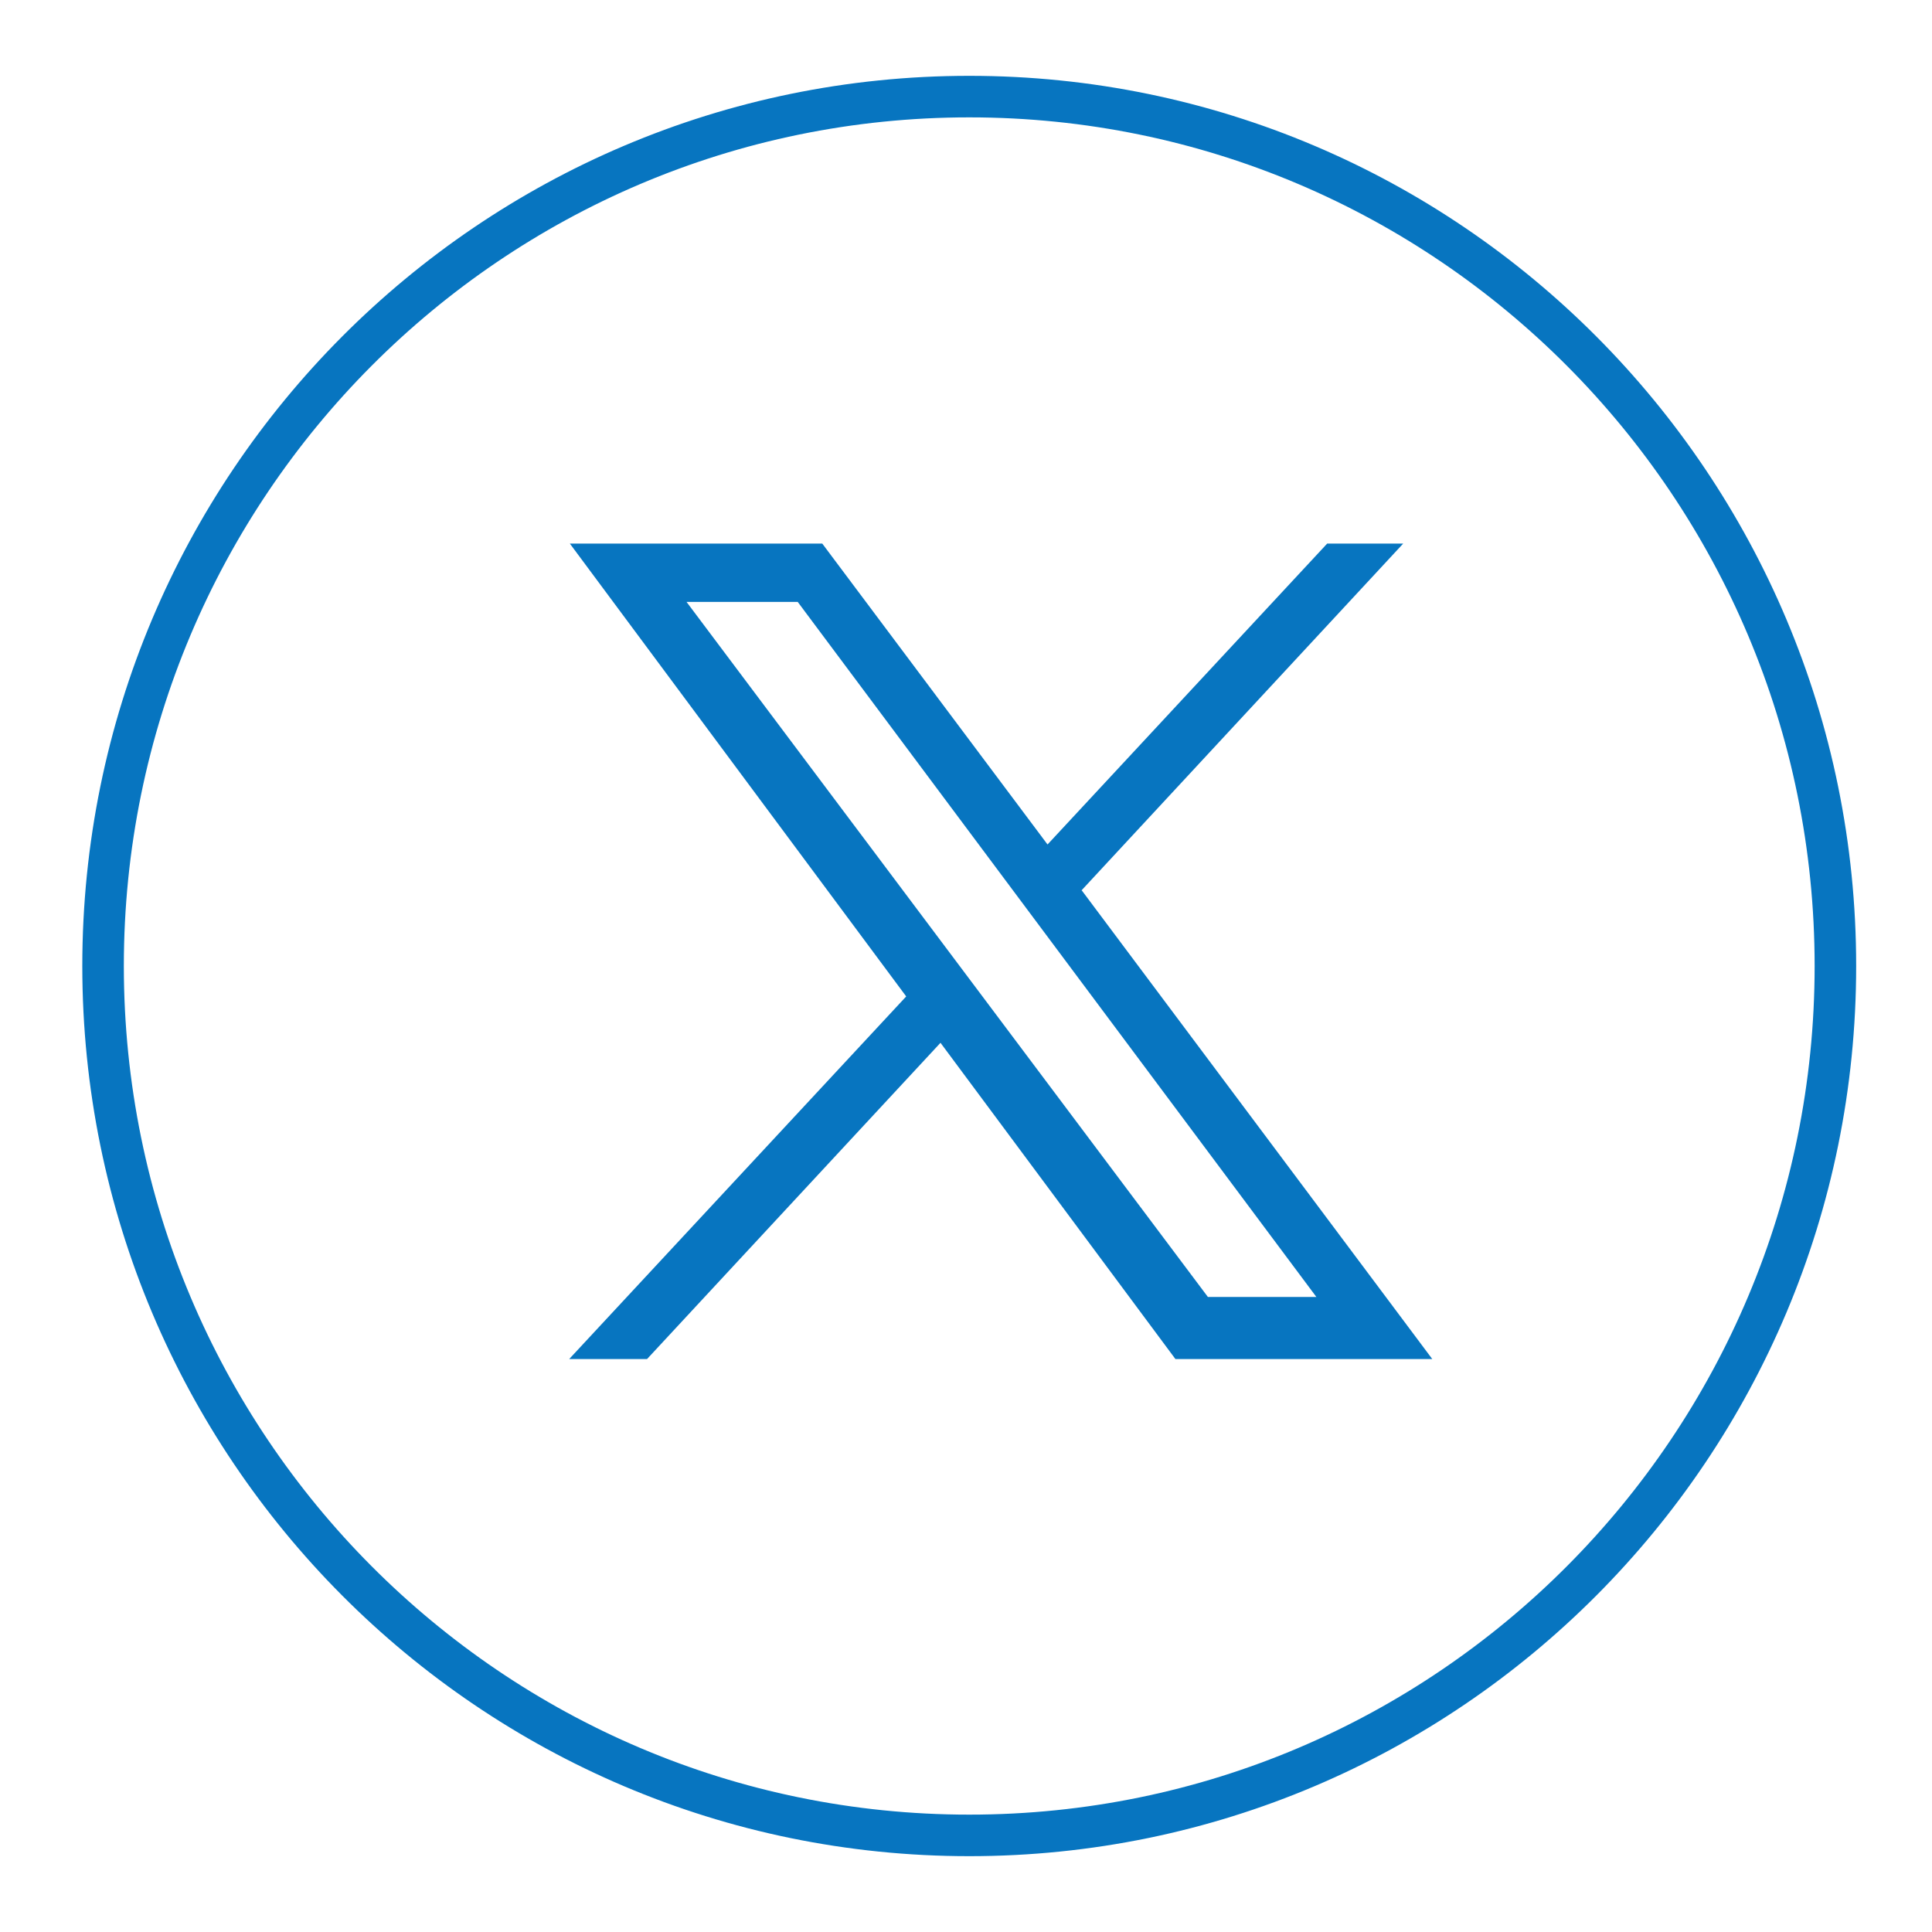 <?xml version="1.0" encoding="UTF-8"?>
<svg xmlns="http://www.w3.org/2000/svg" width="20" height="20" viewBox="0 0 20 20" fill="none">
  <path d="M10.034 19C5.082 19 1.067 14.971 1.067 10C1.067 5.029 5.082 1 10.034 1C14.986 1 19 5.029 19 10C19 14.971 14.986 19 10.034 19Z" stroke="#0775C0" stroke-width="0.43" stroke-miterlimit="10"></path>
  <path d="M11.195 9.218L14.526 5.627H13.739L10.844 8.742L8.512 5.627H5.899L9.381 10.315L5.892 14.069H6.698L9.736 10.795L12.168 14.069H14.827L11.199 9.218H11.195ZM8.258 6.231L13.627 13.426H12.504L7.107 6.231H8.258Z" fill="#0775C0"></path>
</svg>
